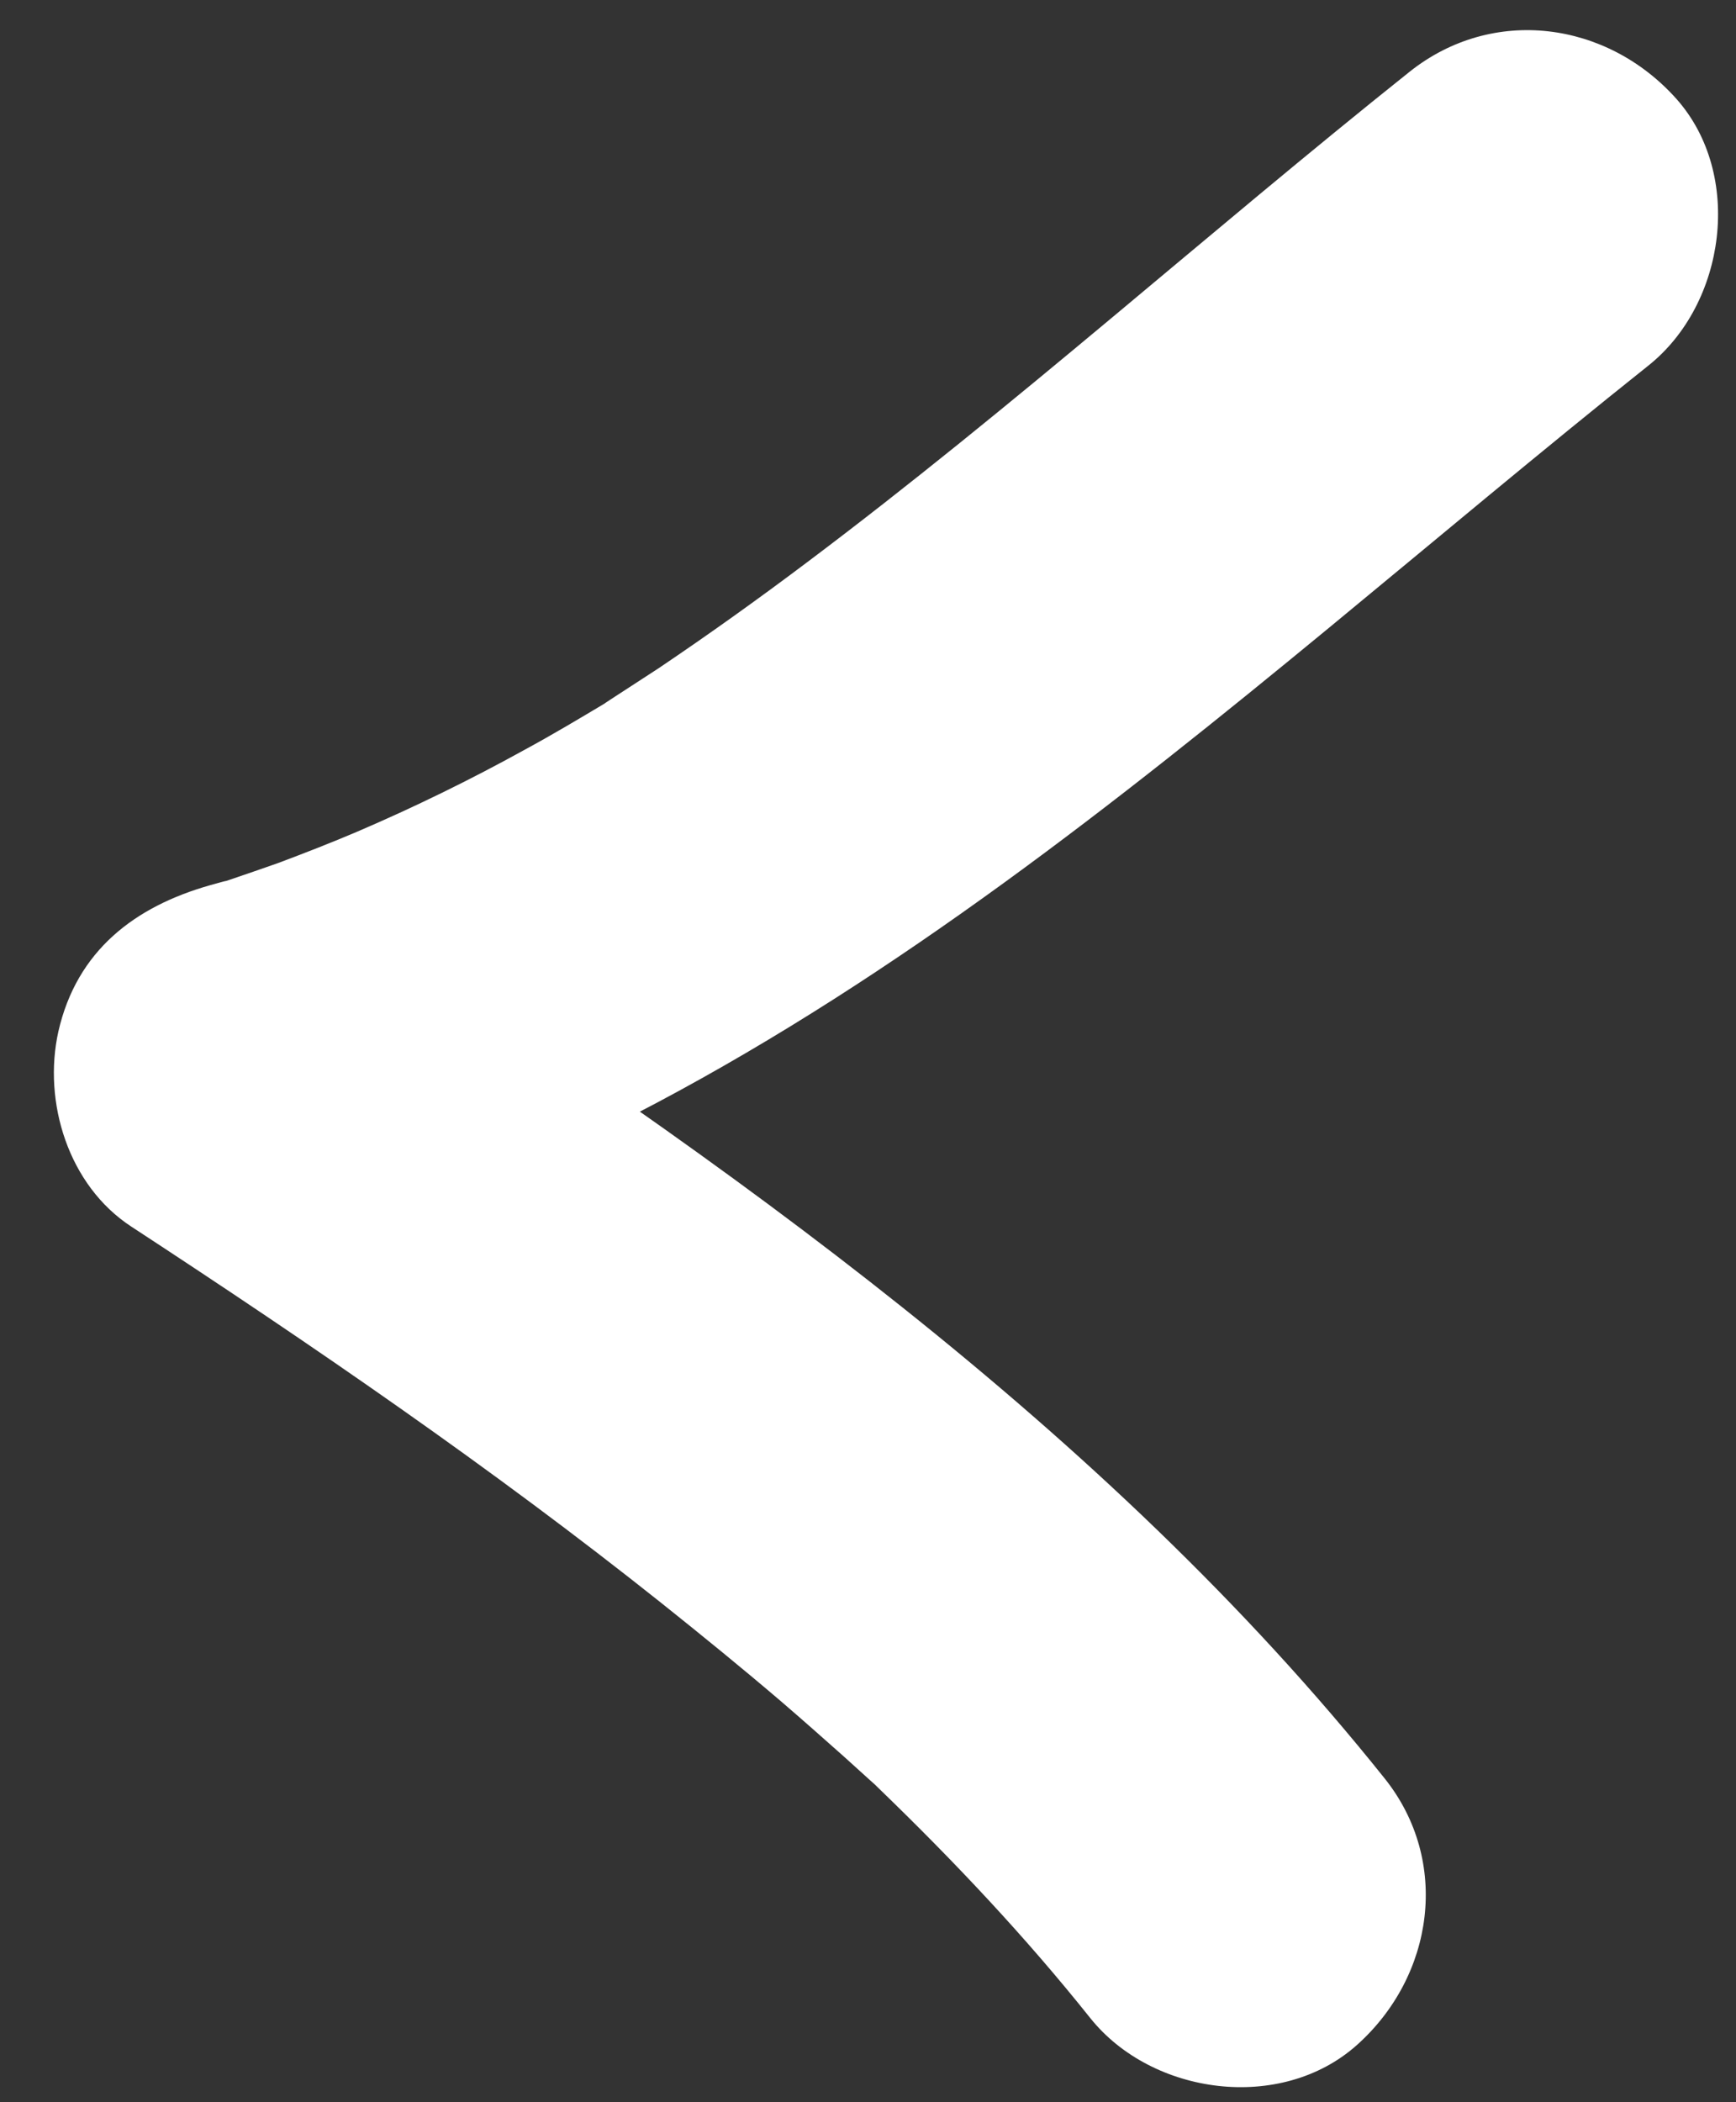 <svg width="19" height="23" viewBox="0 0 19 23" fill="none" xmlns="http://www.w3.org/2000/svg">
<rect x="0" y="0" width="19" height="23" fill="#333333" stroke="none"/>
<path d="M15.429 0.784C13.211 2.553 11.101 4.448 8.833 6.152C8.299 6.554 7.759 6.94 7.207 7.312C7.049 7.414 6.891 7.517 6.733 7.62C6.409 7.831 6.836 7.563 6.636 7.686C6.341 7.862 6.047 8.038 5.744 8.202C5.149 8.531 4.535 8.831 3.91 9.099C3.626 9.22 3.338 9.332 3.045 9.442C2.871 9.504 2.693 9.564 2.515 9.625C2.099 9.765 2.77 9.551 2.303 9.684C1.477 9.917 0.841 10.399 0.639 11.285C0.467 12.057 0.748 12.97 1.437 13.42C3.423 14.719 5.38 16.059 7.238 17.538C7.684 17.894 8.127 18.254 8.562 18.626C8.789 18.821 9.014 19.021 9.235 19.217C9.335 19.306 9.43 19.395 9.53 19.484C9.709 19.645 9.344 19.301 9.628 19.576C10.447 20.367 11.225 21.192 11.934 22.081C12.609 22.923 14.018 23.115 14.849 22.376C15.697 21.62 15.877 20.362 15.155 19.458C12.085 15.617 7.931 12.705 3.851 10.037C3.563 11.281 3.276 12.525 2.988 13.77C8.939 12.097 13.326 7.756 18.042 3.999C18.89 3.323 19.084 1.91 18.348 1.082C17.588 0.231 16.339 0.061 15.429 0.784Z" fill="white"/>
</svg>
